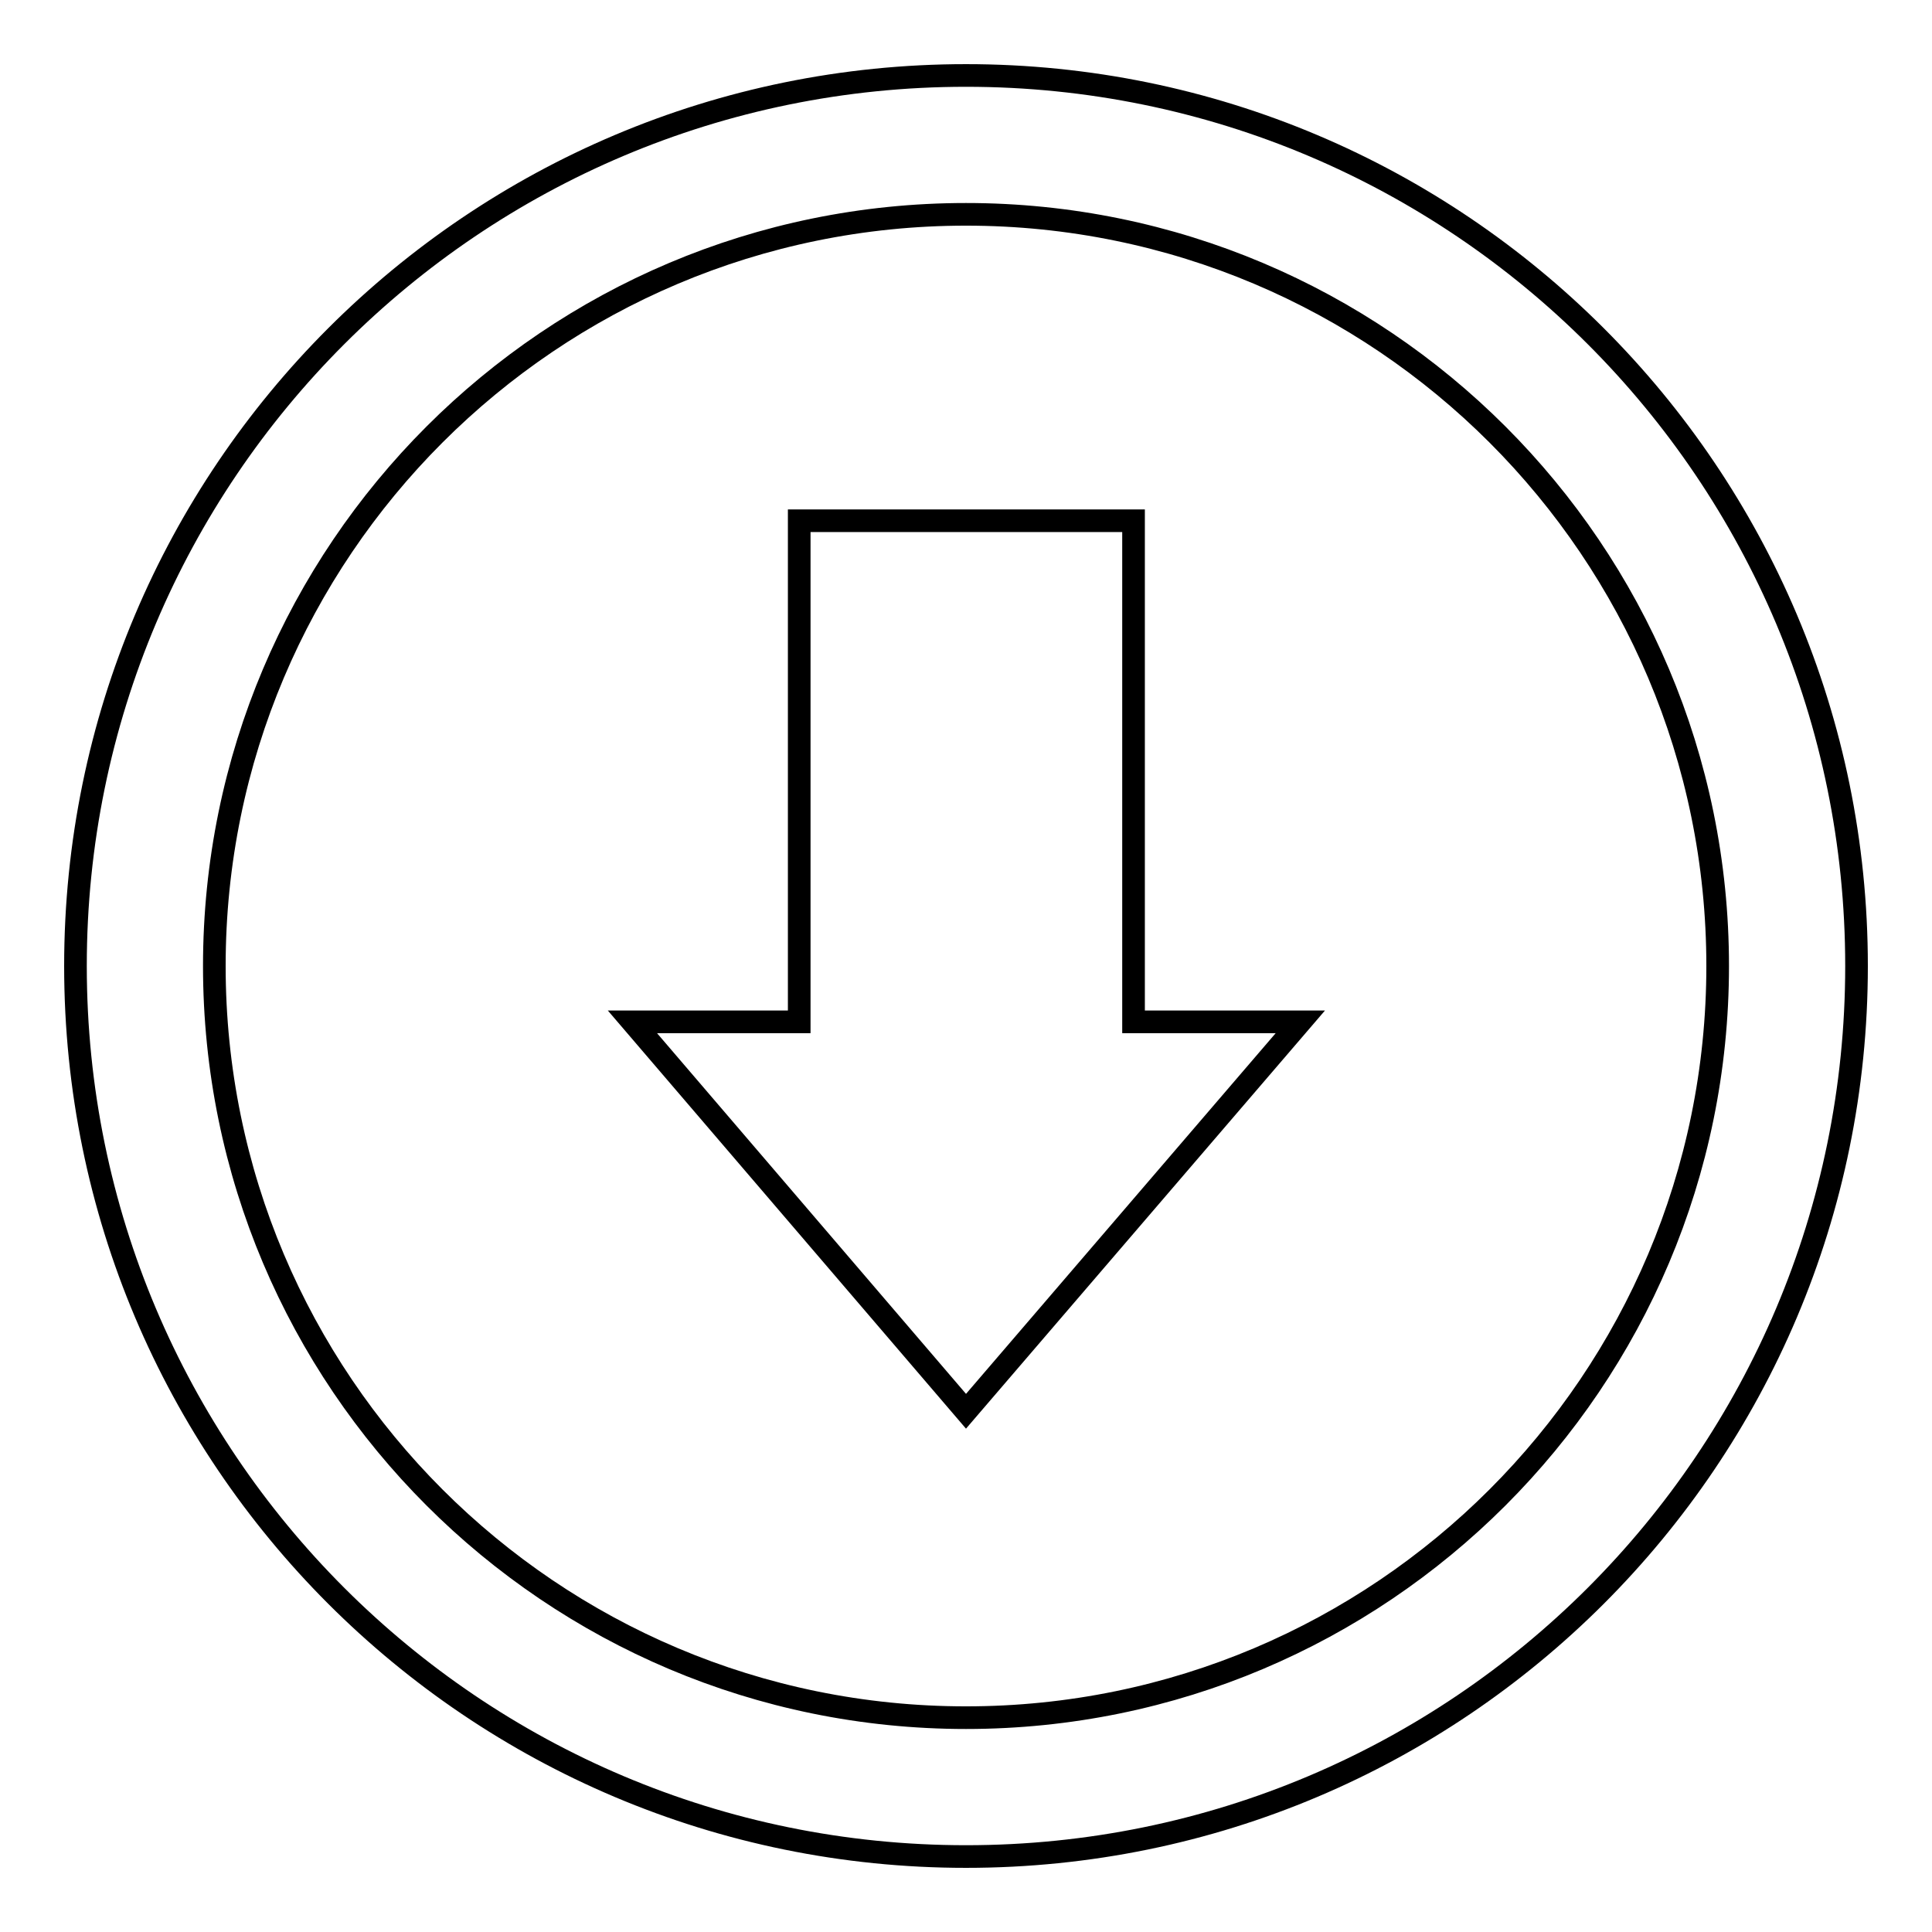 <?xml version="1.0" encoding="utf-8"?>
<!-- Svg Vector Icons : http://www.onlinewebfonts.com/icon -->
<!DOCTYPE svg PUBLIC "-//W3C//DTD SVG 1.1//EN" "http://www.w3.org/Graphics/SVG/1.1/DTD/svg11.dtd">
<svg version="1.1" xmlns="http://www.w3.org/2000/svg" xmlns:xlink="http://www.w3.org/1999/xlink" x="0px" y="0px" viewBox="0 0 256 256" enable-background="new 0 0 256 256" xml:space="preserve">
<g><g><path stroke-width="3" fill-opacity="0" stroke="#000000"  d="M10,128c0,65.2,52.8,118,118,118c65.2,0,118-52.8,118-118c0-65.2-52.8-118-118-118C62.8,10,10,62.8,10,128z M227.6,128c0,55-44.6,99.6-99.6,99.6S28.4,183,28.4,128c0-55,44.6-99.6,99.6-99.6S227.6,73,227.6,128z"/><path stroke-width="3" fill-opacity="0" stroke="#000000"  d="M83.8,135.4L128,187l44.3-51.6h-22.1V69h-44.3v66.4H83.8z"/></g></g>
</svg>